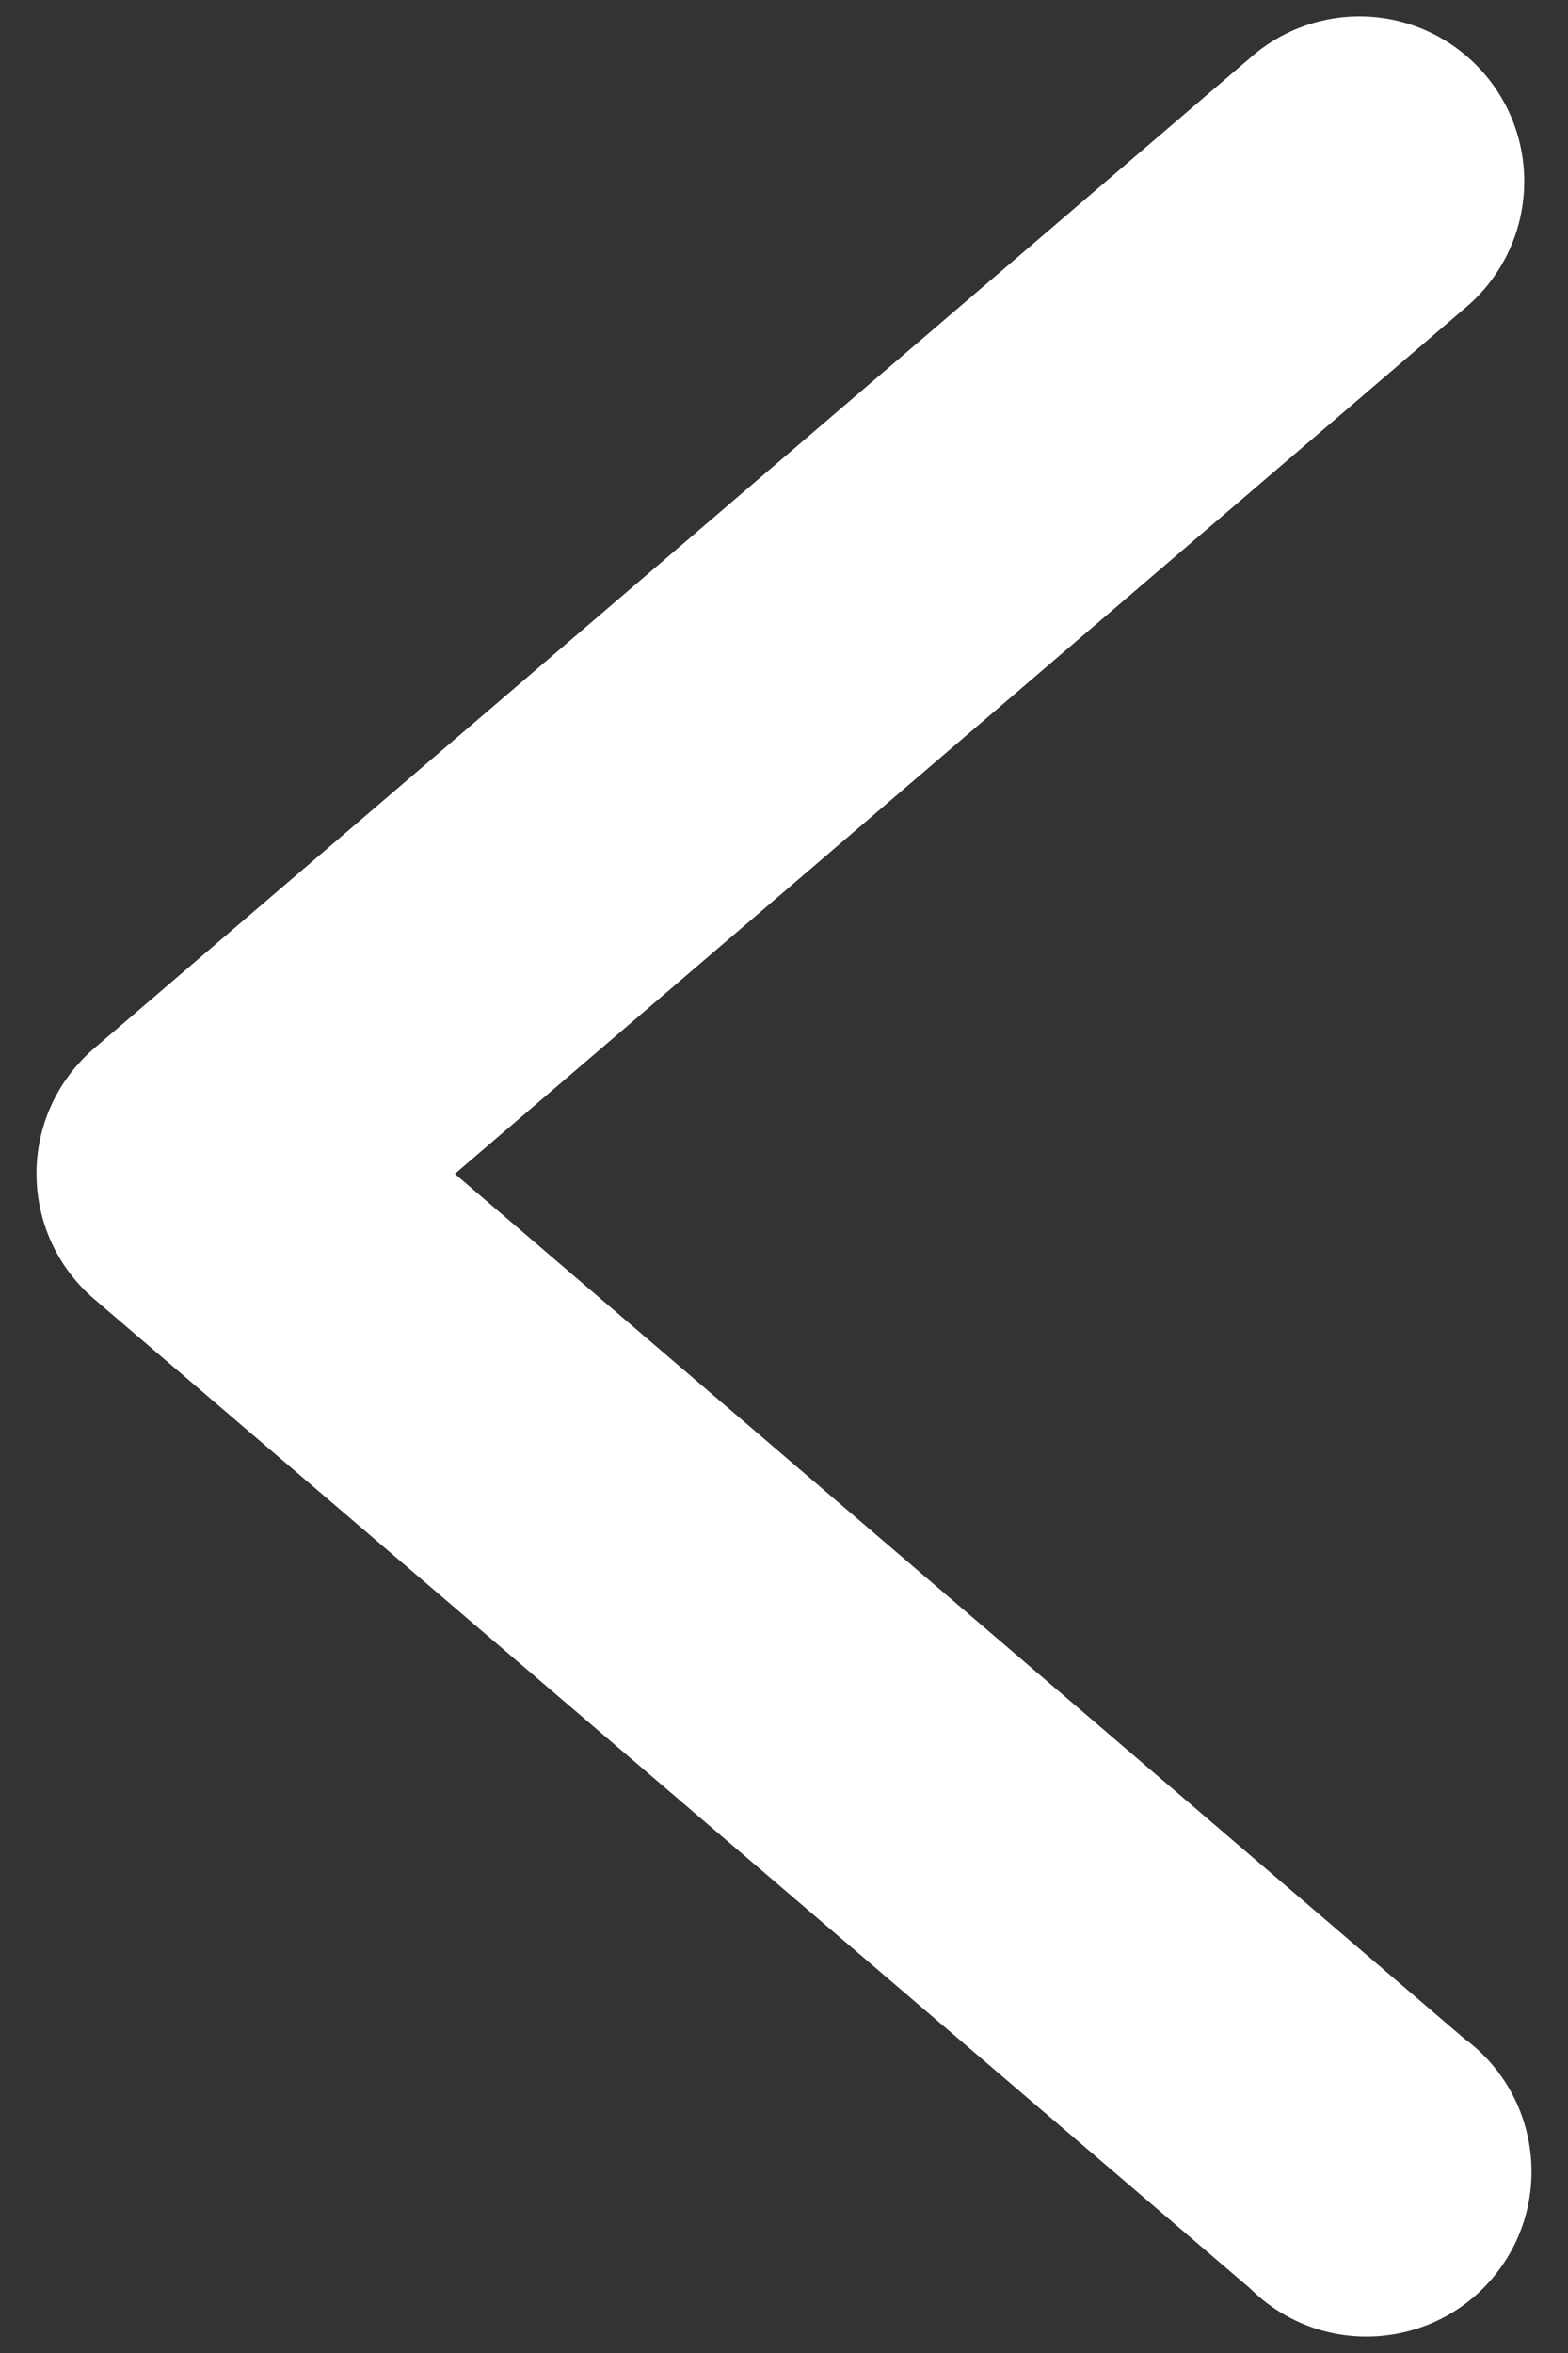 <?xml version="1.0" encoding="utf-8"?>
<!-- Generator: Adobe Illustrator 17.0.0, SVG Export Plug-In . SVG Version: 6.00 Build 0)  -->
<!DOCTYPE svg PUBLIC "-//W3C//DTD SVG 1.1//EN" "http://www.w3.org/Graphics/SVG/1.1/DTD/svg11.dtd">
<svg version="1.1" id="svg10654" xmlns:svg="http://www.w3.org/2000/svg"
	 xmlns="http://www.w3.org/2000/svg" xmlns:xlink="http://www.w3.org/1999/xlink" x="0px" y="0px" width="200px" height="300px"
	 viewBox="156 106 200 300" enable-background="new 156 106 200 300" xml:space="preserve">
<rect x="156" y="106" width="200" height="300" fill="#333333" stroke="none"/>
<g id="layer1" transform="translate(0 -290.65)">
	<path id="path9429" vector-effect="none" fill="#FFFFFF" d="M328.913,398.745c-4.979,0.116-9.755,1.997-13.478,5.305
		L168.038,530.284c-0.843,0.718-1.627,1.505-2.346,2.347c-7.544,8.84-6.493,22.119,2.346,29.664l147.397,126.11
		c0.75,0.747,1.555,1.439,2.409,2.068c9.365,6.88,22.534,4.865,29.415-4.499c6.881-9.365,4.867-22.534-4.497-29.414L214.02,546.31
		l128.741-110.291c4.974-4.101,7.794-10.255,7.652-16.698c-0.256-11.619-9.882-20.831-21.5-20.574L328.913,398.745z"/>
</g>
</svg>
